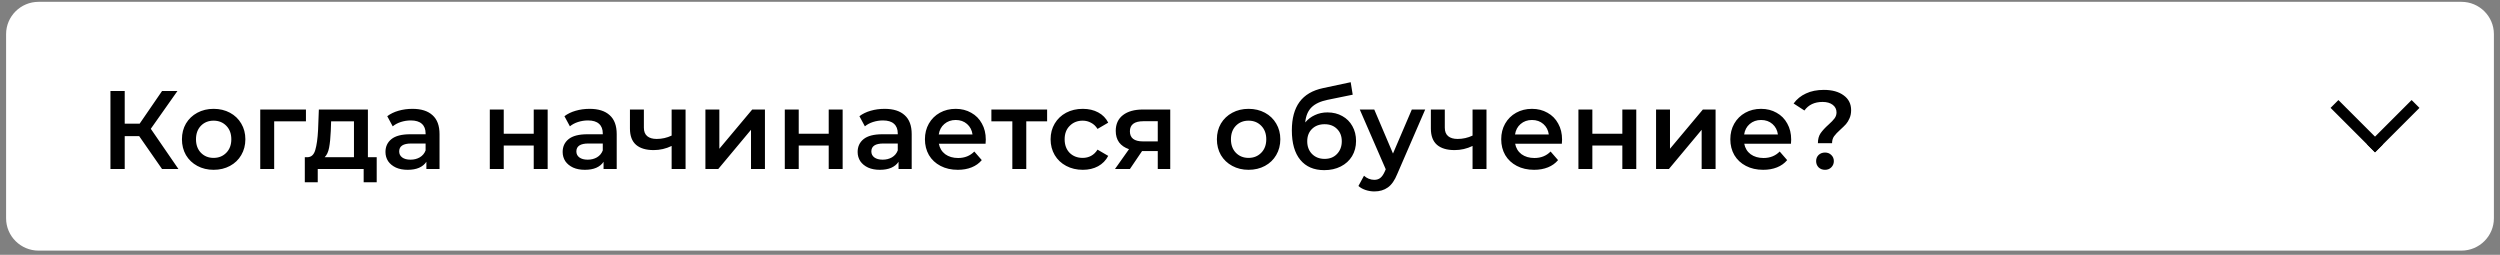 <?xml version="1.0" encoding="UTF-8"?> <svg xmlns="http://www.w3.org/2000/svg" width="314" height="32" viewBox="0 0 314 32" fill="none"><rect x="0" y="0" width="314" height="32" fill="#808080" stroke="none"/> <path d="M313.233 4.283C313.233 2.051 311.4 0.23 309.155 0.23H4.843C2.597 0.23 0.766 2.051 0.766 4.283V27.425C0.766 29.657 2.597 31.477 4.843 31.477H11.343H309.155C311.4 31.477 313.233 29.657 313.233 27.425V4.283Z" fill="white"></path> <path d="M17.484 17.101H15.664V21.23H13.872V11.431H15.664V15.533H17.54L20.354 11.431H22.286L18.94 16.177L22.412 21.23H20.354L17.484 17.101ZM26.828 21.328C26.072 21.328 25.39 21.165 24.784 20.838C24.177 20.512 23.701 20.059 23.356 19.48C23.02 18.892 22.852 18.23 22.852 17.492C22.852 16.755 23.02 16.097 23.356 15.518C23.701 14.94 24.177 14.487 24.784 14.161C25.39 13.834 26.072 13.671 26.828 13.671C27.593 13.671 28.279 13.834 28.886 14.161C29.492 14.487 29.964 14.94 30.3 15.518C30.645 16.097 30.818 16.755 30.818 17.492C30.818 18.23 30.645 18.892 30.3 19.48C29.964 20.059 29.492 20.512 28.886 20.838C28.279 21.165 27.593 21.328 26.828 21.328ZM26.828 19.831C27.472 19.831 28.004 19.616 28.424 19.186C28.844 18.757 29.054 18.192 29.054 17.492C29.054 16.793 28.844 16.228 28.424 15.799C28.004 15.369 27.472 15.155 26.828 15.155C26.184 15.155 25.652 15.369 25.232 15.799C24.821 16.228 24.616 16.793 24.616 17.492C24.616 18.192 24.821 18.757 25.232 19.186C25.652 19.616 26.184 19.831 26.828 19.831ZM38.426 15.239H34.437V21.23H32.687V13.755H38.426V15.239ZM47.314 19.747V22.896H45.676V21.23H39.908V22.896H38.284V19.747H38.634C39.11 19.728 39.432 19.424 39.6 18.837C39.778 18.239 39.894 17.399 39.95 16.317L40.048 13.755H46.208V19.747H47.314ZM41.546 16.442C41.509 17.301 41.439 18.001 41.336 18.543C41.234 19.084 41.047 19.485 40.776 19.747H44.458V15.239H41.588L41.546 16.442ZM51.803 13.671C52.905 13.671 53.745 13.937 54.323 14.469C54.911 14.991 55.205 15.784 55.205 16.849V21.23H53.553V20.32C53.339 20.647 53.031 20.899 52.629 21.076C52.237 21.244 51.761 21.328 51.201 21.328C50.641 21.328 50.151 21.235 49.731 21.049C49.311 20.852 48.985 20.587 48.751 20.25C48.527 19.905 48.415 19.518 48.415 19.088C48.415 18.416 48.663 17.88 49.157 17.479C49.661 17.068 50.45 16.863 51.523 16.863H53.455V16.75C53.455 16.228 53.297 15.826 52.979 15.546C52.671 15.267 52.209 15.127 51.593 15.127C51.173 15.127 50.758 15.192 50.347 15.322C49.946 15.453 49.605 15.635 49.325 15.868L48.639 14.595C49.031 14.296 49.503 14.067 50.053 13.909C50.604 13.75 51.187 13.671 51.803 13.671ZM51.565 20.055C52.004 20.055 52.391 19.956 52.727 19.761C53.073 19.555 53.315 19.266 53.455 18.892V18.024H51.649C50.641 18.024 50.137 18.356 50.137 19.018C50.137 19.336 50.263 19.588 50.515 19.774C50.767 19.961 51.117 20.055 51.565 20.055ZM61.52 13.755H63.27V16.793H67.036V13.755H68.786V21.23H67.036V18.276H63.27V21.23H61.52V13.755ZM74.057 13.671C75.159 13.671 75.999 13.937 76.577 14.469C77.165 14.991 77.459 15.784 77.459 16.849V21.23H75.807V20.32C75.593 20.647 75.285 20.899 74.883 21.076C74.491 21.244 74.015 21.328 73.455 21.328C72.895 21.328 72.405 21.235 71.985 21.049C71.565 20.852 71.239 20.587 71.005 20.25C70.781 19.905 70.669 19.518 70.669 19.088C70.669 18.416 70.917 17.88 71.411 17.479C71.915 17.068 72.704 16.863 73.777 16.863H75.709V16.75C75.709 16.228 75.551 15.826 75.233 15.546C74.925 15.267 74.463 15.127 73.847 15.127C73.427 15.127 73.012 15.192 72.601 15.322C72.2 15.453 71.859 15.635 71.579 15.868L70.893 14.595C71.285 14.296 71.757 14.067 72.307 13.909C72.858 13.75 73.441 13.671 74.057 13.671ZM73.819 20.055C74.258 20.055 74.645 19.956 74.981 19.761C75.327 19.555 75.569 19.266 75.709 18.892V18.024H73.903C72.895 18.024 72.391 18.356 72.391 19.018C72.391 19.336 72.517 19.588 72.769 19.774C73.021 19.961 73.371 20.055 73.819 20.055ZM86.107 13.755V21.23H84.357V18.332C83.638 18.678 82.887 18.851 82.103 18.851C81.141 18.851 80.404 18.631 79.891 18.192C79.377 17.744 79.121 17.063 79.121 16.148V13.755H80.871V16.037C80.871 16.512 81.011 16.867 81.291 17.101C81.571 17.334 81.967 17.451 82.481 17.451C83.134 17.451 83.759 17.311 84.357 17.03V13.755H86.107ZM88.6 13.755H90.35V18.683L94.48 13.755H96.076V21.23H94.326V16.302L90.21 21.23H88.6V13.755ZM98.57 13.755H100.32V16.793H104.086V13.755H105.836V21.23H104.086V18.276H100.32V21.23H98.57V13.755ZM111.107 13.671C112.209 13.671 113.049 13.937 113.627 14.469C114.215 14.991 114.509 15.784 114.509 16.849V21.23H112.857V20.32C112.643 20.647 112.335 20.899 111.933 21.076C111.541 21.244 111.065 21.328 110.505 21.328C109.945 21.328 109.455 21.235 109.035 21.049C108.615 20.852 108.289 20.587 108.055 20.25C107.831 19.905 107.719 19.518 107.719 19.088C107.719 18.416 107.967 17.88 108.461 17.479C108.965 17.068 109.754 16.863 110.827 16.863H112.759V16.75C112.759 16.228 112.601 15.826 112.283 15.546C111.975 15.267 111.513 15.127 110.897 15.127C110.477 15.127 110.062 15.192 109.651 15.322C109.25 15.453 108.909 15.635 108.629 15.868L107.943 14.595C108.335 14.296 108.807 14.067 109.357 13.909C109.908 13.75 110.491 13.671 111.107 13.671ZM110.869 20.055C111.308 20.055 111.695 19.956 112.031 19.761C112.377 19.555 112.619 19.266 112.759 18.892V18.024H110.953C109.945 18.024 109.441 18.356 109.441 19.018C109.441 19.336 109.567 19.588 109.819 19.774C110.071 19.961 110.421 20.055 110.869 20.055ZM123.815 17.535C123.815 17.656 123.806 17.828 123.787 18.052H117.921C118.024 18.603 118.29 19.042 118.719 19.369C119.158 19.686 119.699 19.845 120.343 19.845C121.164 19.845 121.841 19.574 122.373 19.032L123.311 20.11C122.975 20.512 122.55 20.815 122.037 21.02C121.524 21.226 120.945 21.328 120.301 21.328C119.48 21.328 118.756 21.165 118.131 20.838C117.506 20.512 117.02 20.059 116.675 19.48C116.339 18.892 116.171 18.23 116.171 17.492C116.171 16.765 116.334 16.111 116.661 15.533C116.997 14.944 117.459 14.487 118.047 14.161C118.635 13.834 119.298 13.671 120.035 13.671C120.763 13.671 121.412 13.834 121.981 14.161C122.56 14.478 123.008 14.931 123.325 15.518C123.652 16.097 123.815 16.769 123.815 17.535ZM120.035 15.07C119.475 15.07 118.999 15.239 118.607 15.575C118.224 15.901 117.991 16.34 117.907 16.89H122.149C122.074 16.349 121.846 15.911 121.463 15.575C121.08 15.239 120.604 15.07 120.035 15.07ZM131.518 15.239H128.9V21.23H127.15V15.239H124.518V13.755H131.518V15.239ZM136.001 21.328C135.226 21.328 134.531 21.165 133.915 20.838C133.299 20.512 132.818 20.059 132.473 19.48C132.128 18.892 131.955 18.23 131.955 17.492C131.955 16.755 132.128 16.097 132.473 15.518C132.818 14.94 133.294 14.487 133.901 14.161C134.517 13.834 135.217 13.671 136.001 13.671C136.738 13.671 137.382 13.82 137.933 14.118C138.493 14.417 138.913 14.847 139.193 15.406L137.849 16.191C137.634 15.845 137.364 15.588 137.037 15.421C136.72 15.243 136.37 15.155 135.987 15.155C135.334 15.155 134.792 15.369 134.363 15.799C133.934 16.218 133.719 16.783 133.719 17.492C133.719 18.202 133.929 18.771 134.349 19.201C134.778 19.62 135.324 19.831 135.987 19.831C136.37 19.831 136.72 19.747 137.037 19.578C137.364 19.401 137.634 19.14 137.849 18.794L139.193 19.578C138.904 20.139 138.479 20.573 137.919 20.881C137.368 21.179 136.729 21.328 136.001 21.328ZM146.983 13.755V21.23H145.415V18.977H143.441L141.915 21.23H140.039L141.803 18.738C141.261 18.552 140.846 18.267 140.557 17.884C140.277 17.492 140.137 17.012 140.137 16.442C140.137 15.584 140.44 14.921 141.047 14.454C141.653 13.988 142.489 13.755 143.553 13.755H146.983ZM143.609 15.225C142.479 15.225 141.915 15.649 141.915 16.498C141.915 17.338 142.461 17.759 143.553 17.759H145.415V15.225H143.609ZM156.818 21.328C156.062 21.328 155.38 21.165 154.774 20.838C154.167 20.512 153.691 20.059 153.346 19.48C153.01 18.892 152.842 18.23 152.842 17.492C152.842 16.755 153.01 16.097 153.346 15.518C153.691 14.94 154.167 14.487 154.774 14.161C155.38 13.834 156.062 13.671 156.818 13.671C157.583 13.671 158.269 13.834 158.876 14.161C159.482 14.487 159.954 14.94 160.29 15.518C160.635 16.097 160.808 16.755 160.808 17.492C160.808 18.23 160.635 18.892 160.29 19.48C159.954 20.059 159.482 20.512 158.876 20.838C158.269 21.165 157.583 21.328 156.818 21.328ZM156.818 19.831C157.462 19.831 157.994 19.616 158.414 19.186C158.834 18.757 159.044 18.192 159.044 17.492C159.044 16.793 158.834 16.228 158.414 15.799C157.994 15.369 157.462 15.155 156.818 15.155C156.174 15.155 155.642 15.369 155.222 15.799C154.811 16.228 154.606 16.793 154.606 17.492C154.606 18.192 154.811 18.757 155.222 19.186C155.642 19.616 156.174 19.831 156.818 19.831ZM166.722 14.118C167.432 14.118 168.057 14.273 168.598 14.581C169.14 14.879 169.56 15.299 169.858 15.841C170.166 16.382 170.32 17.003 170.32 17.703C170.32 18.421 170.152 19.061 169.816 19.62C169.48 20.171 169.009 20.601 168.402 20.909C167.796 21.216 167.105 21.37 166.33 21.37C165.033 21.37 164.03 20.941 163.32 20.082C162.611 19.224 162.256 17.987 162.256 16.372C162.256 14.87 162.578 13.68 163.222 12.803C163.866 11.925 164.851 11.347 166.176 11.066L169.648 10.325L169.9 11.893L166.75 12.537C165.845 12.723 165.168 13.04 164.72 13.489C164.272 13.937 164.011 14.566 163.936 15.379C164.272 14.977 164.678 14.669 165.154 14.454C165.63 14.23 166.153 14.118 166.722 14.118ZM166.372 19.956C167.016 19.956 167.534 19.751 167.926 19.34C168.328 18.921 168.528 18.389 168.528 17.744C168.528 17.101 168.328 16.582 167.926 16.191C167.534 15.799 167.016 15.602 166.372 15.602C165.719 15.602 165.192 15.799 164.79 16.191C164.389 16.582 164.188 17.101 164.188 17.744C164.188 18.398 164.389 18.93 164.79 19.34C165.201 19.751 165.728 19.956 166.372 19.956ZM179.005 13.755L175.505 21.832C175.179 22.645 174.782 23.214 174.315 23.541C173.849 23.877 173.284 24.044 172.621 24.044C172.248 24.044 171.879 23.984 171.515 23.863C171.151 23.741 170.853 23.573 170.619 23.358L171.319 22.07C171.487 22.229 171.683 22.355 171.907 22.448C172.141 22.542 172.374 22.588 172.607 22.588C172.915 22.588 173.167 22.509 173.363 22.351C173.569 22.192 173.755 21.926 173.923 21.552L174.049 21.259L170.787 13.755H172.607L174.959 19.285L177.325 13.755H179.005ZM186.703 13.755V21.23H184.953V18.332C184.234 18.678 183.483 18.851 182.699 18.851C181.737 18.851 181 18.631 180.487 18.192C179.973 17.744 179.717 17.063 179.717 16.148V13.755H181.467V16.037C181.467 16.512 181.607 16.867 181.887 17.101C182.167 17.334 182.563 17.451 183.077 17.451C183.73 17.451 184.355 17.311 184.953 17.03V13.755H186.703ZM196.196 17.535C196.196 17.656 196.187 17.828 196.168 18.052H190.302C190.405 18.603 190.671 19.042 191.1 19.369C191.539 19.686 192.08 19.845 192.724 19.845C193.545 19.845 194.222 19.574 194.754 19.032L195.692 20.11C195.356 20.512 194.931 20.815 194.418 21.02C193.905 21.226 193.326 21.328 192.682 21.328C191.861 21.328 191.137 21.165 190.512 20.838C189.887 20.512 189.401 20.059 189.056 19.48C188.72 18.892 188.552 18.23 188.552 17.492C188.552 16.765 188.715 16.111 189.042 15.533C189.378 14.944 189.84 14.487 190.428 14.161C191.016 13.834 191.679 13.671 192.416 13.671C193.144 13.671 193.793 13.834 194.362 14.161C194.941 14.478 195.389 14.931 195.706 15.518C196.033 16.097 196.196 16.769 196.196 17.535ZM192.416 15.07C191.856 15.07 191.38 15.239 190.988 15.575C190.605 15.901 190.372 16.34 190.288 16.89H194.53C194.455 16.349 194.227 15.911 193.844 15.575C193.461 15.239 192.985 15.07 192.416 15.07ZM198.25 13.755H200V16.793H203.766V13.755H205.516V21.23H203.766V18.276H200V21.23H198.25V13.755ZM208.001 13.755H209.751V18.683L213.881 13.755H215.477V21.23H213.727V16.302L209.611 21.23H208.001V13.755ZM224.972 17.535C224.972 17.656 224.962 17.828 224.944 18.052H219.078C219.18 18.603 219.446 19.042 219.876 19.369C220.314 19.686 220.856 19.845 221.5 19.845C222.321 19.845 222.998 19.574 223.53 19.032L224.468 20.11C224.132 20.512 223.707 20.815 223.194 21.02C222.68 21.226 222.102 21.328 221.458 21.328C220.636 21.328 219.913 21.165 219.288 20.838C218.662 20.512 218.177 20.059 217.832 19.48C217.496 18.892 217.328 18.23 217.328 17.492C217.328 16.765 217.491 16.111 217.818 15.533C218.154 14.944 218.616 14.487 219.204 14.161C219.792 13.834 220.454 13.671 221.192 13.671C221.92 13.671 222.568 13.834 223.138 14.161C223.716 14.478 224.164 14.931 224.482 15.518C224.808 16.097 224.972 16.769 224.972 17.535ZM221.192 15.07C220.632 15.07 220.156 15.239 219.764 15.575C219.381 15.901 219.148 16.34 219.064 16.89H223.306C223.231 16.349 223.002 15.911 222.62 15.575C222.237 15.239 221.761 15.07 221.192 15.07ZM228.329 17.983C228.329 17.479 228.441 17.063 228.665 16.736C228.898 16.401 229.234 16.037 229.673 15.645C230.009 15.346 230.256 15.089 230.415 14.874C230.583 14.65 230.667 14.399 230.667 14.118C230.667 13.726 230.508 13.409 230.191 13.166C229.873 12.924 229.449 12.803 228.917 12.803C227.909 12.803 227.148 13.162 226.635 13.88L225.277 12.998C225.678 12.448 226.196 12.028 226.831 11.739C227.465 11.44 228.212 11.29 229.071 11.29C230.116 11.29 230.947 11.519 231.563 11.976C232.188 12.425 232.501 13.045 232.501 13.838C232.501 14.221 232.435 14.557 232.305 14.847C232.183 15.136 232.034 15.383 231.857 15.588C231.679 15.784 231.446 16.013 231.157 16.274C230.802 16.592 230.536 16.872 230.359 17.114C230.191 17.357 230.107 17.646 230.107 17.983H228.329ZM229.225 21.328C228.898 21.328 228.627 21.226 228.413 21.02C228.207 20.806 228.105 20.544 228.105 20.236C228.105 19.928 228.207 19.672 228.413 19.466C228.627 19.261 228.898 19.159 229.225 19.159C229.542 19.159 229.803 19.261 230.009 19.466C230.223 19.672 230.331 19.928 230.331 20.236C230.331 20.544 230.223 20.806 230.009 21.02C229.803 21.226 229.542 21.328 229.225 21.328Z" fill="black"></path> <rect x="292.719" y="13.551" width="1.392" height="7.89" transform="rotate(-45 292.719 13.551)" fill="black"></rect> <rect width="1.392" height="7.89" transform="matrix(-0.707 -0.707 -0.707 0.707 303.883 13.551)" fill="black"></rect> </svg> 